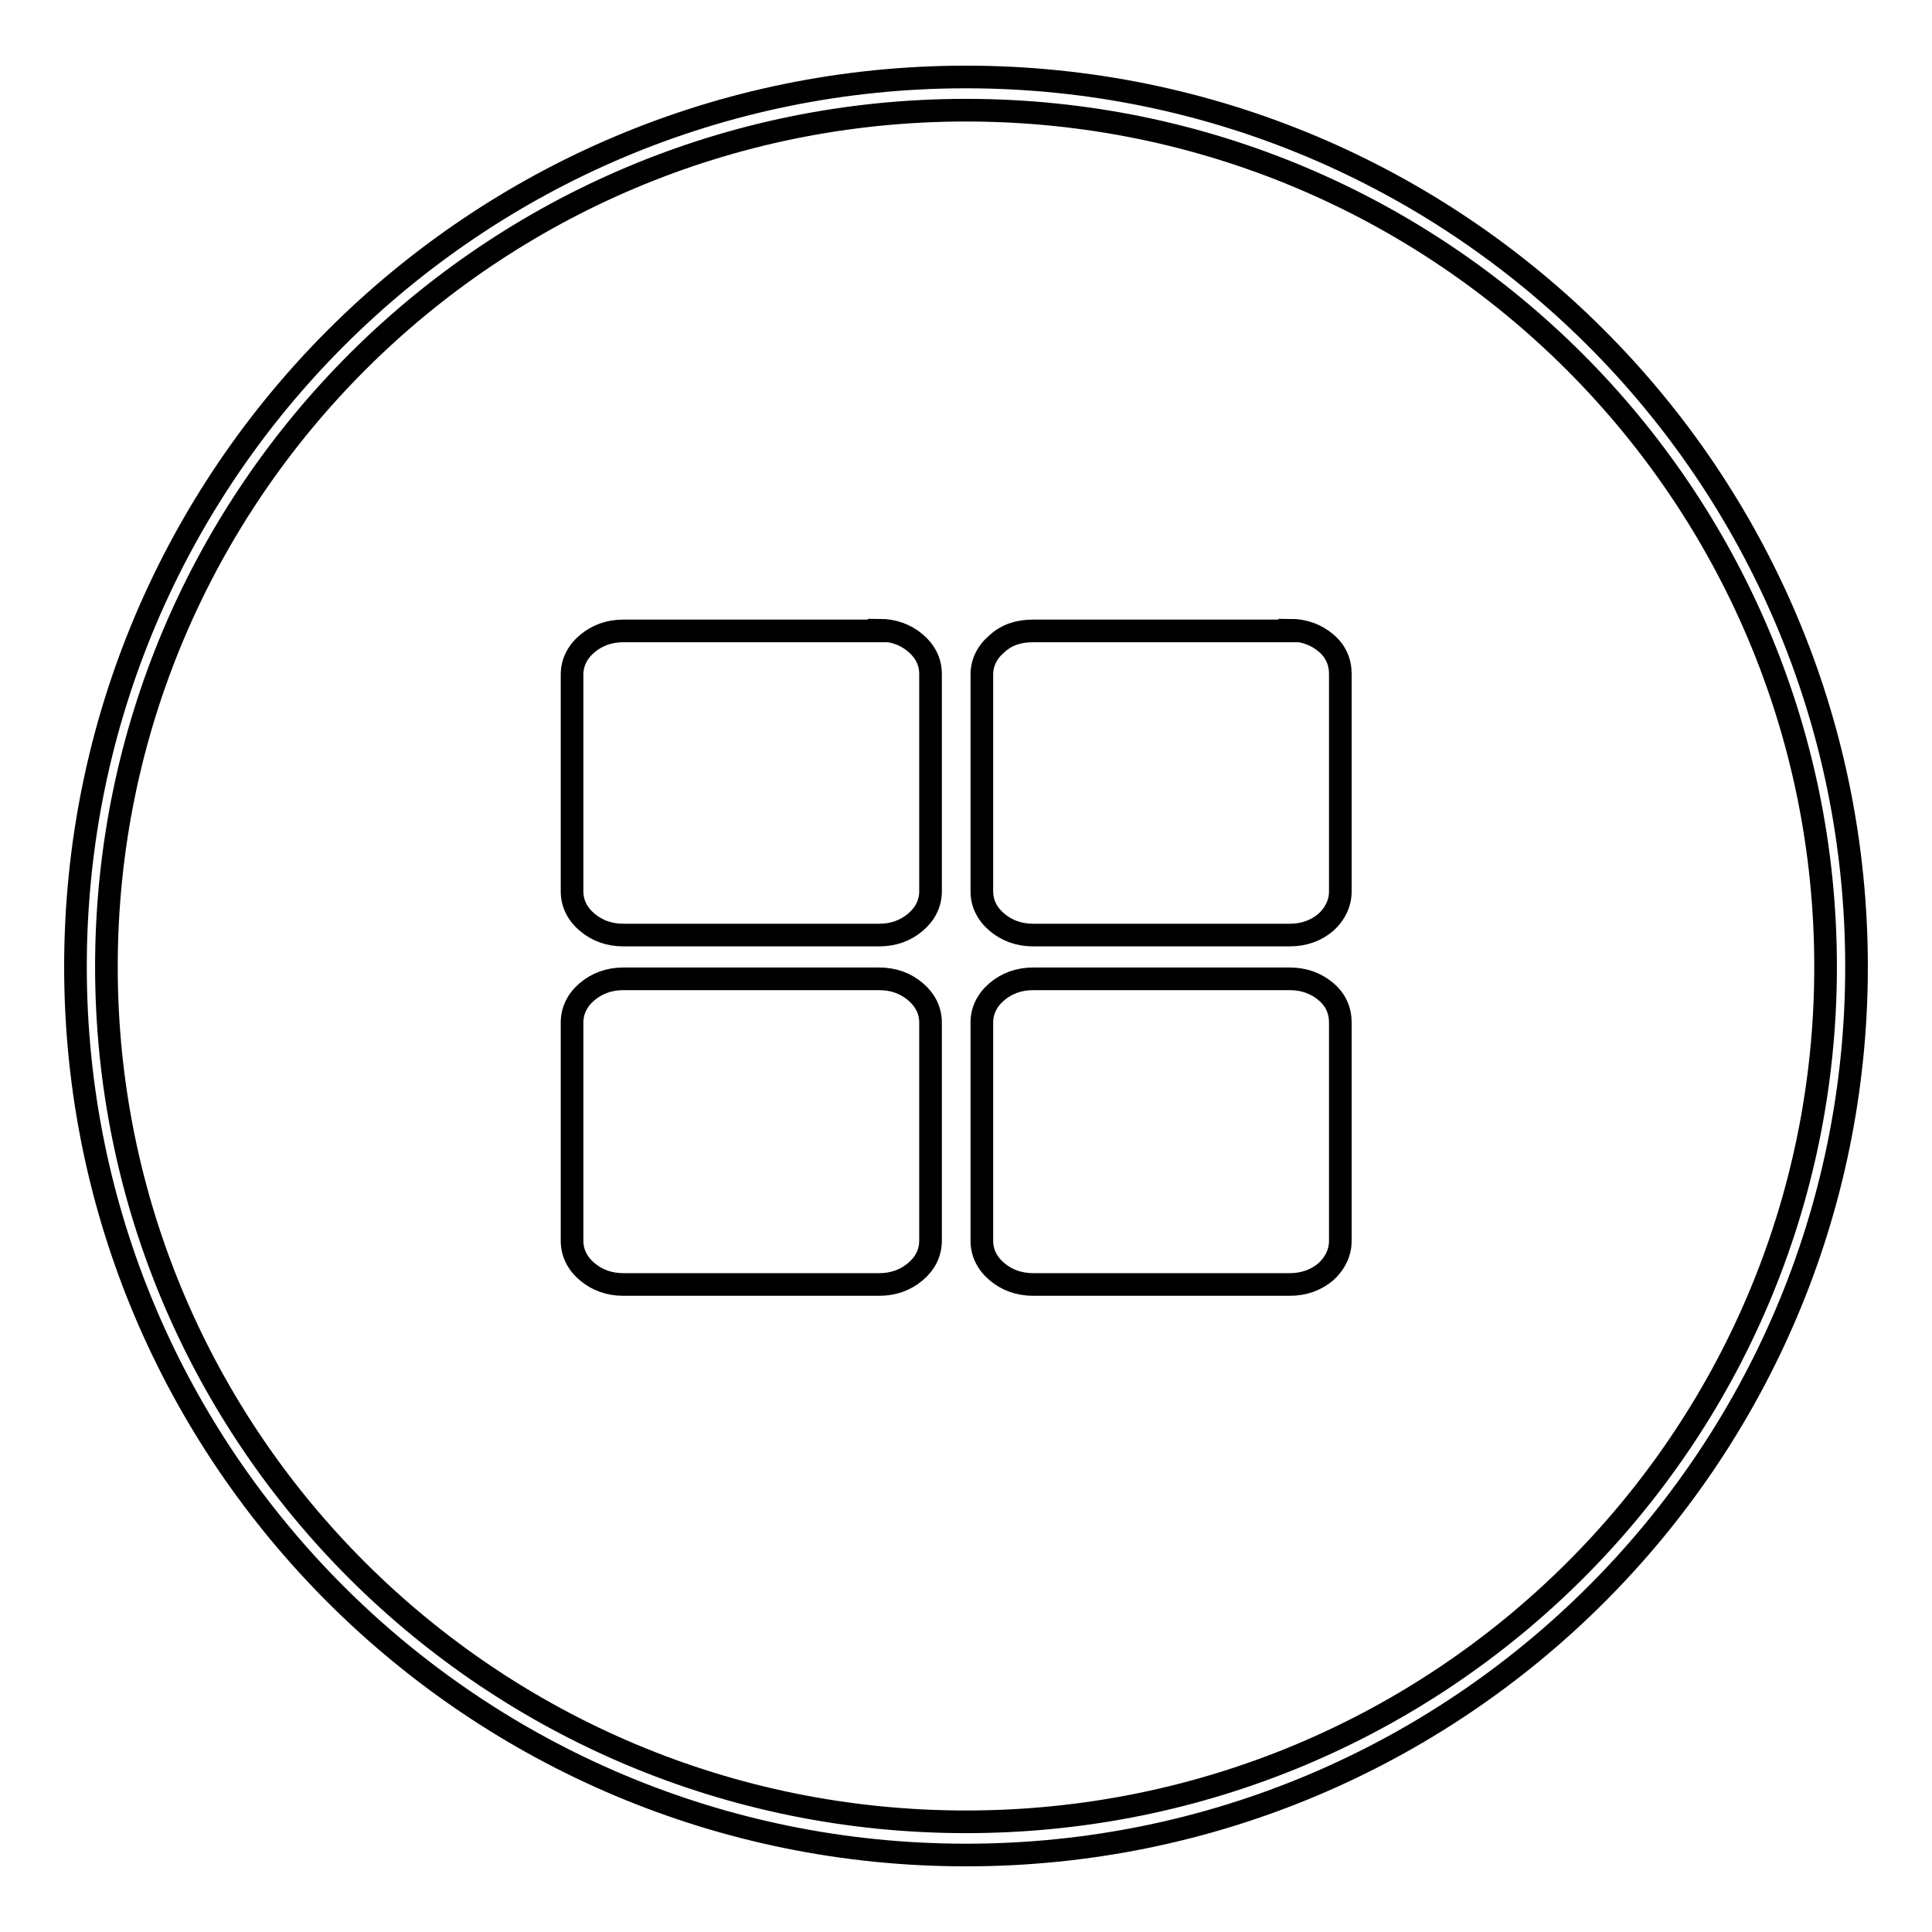 <?xml version="1.0" encoding="utf-8"?>
<!-- Svg Vector Icons : http://www.onlinewebfonts.com/icon -->
<!DOCTYPE svg PUBLIC "-//W3C//DTD SVG 1.1//EN" "http://www.w3.org/Graphics/SVG/1.1/DTD/svg11.dtd">
<svg version="1.1" xmlns="http://www.w3.org/2000/svg" xmlns:xlink="http://www.w3.org/1999/xlink" x="0px" y="0px" viewBox="0 0 256 256" enable-background="new 0 0 256 256" xml:space="preserve">
<g><g><path stroke-width="3" fill-opacity="0" stroke="#000000"  d="M128,10.2c-65.1,0-118,52.7-118,117.9c0,65.1,52.9,117.7,118,117.7c65.1,0,118-52.6,118-117.7C246,62.9,193.1,10.2,128,10.2z M128,14.6c63,0,113.9,50.9,113.9,113.5c0,62.6-50.9,113.3-113.9,113.3S14.1,190.6,14.1,128.1C14.1,65.5,65,14.6,128,14.6L128,14.6z"/><path stroke-width="3" fill-opacity="0" stroke="#000000"  d="M116.5,83.5c1.9,0,3.5,0.6,4.8,1.7s2,2.5,2,4.1v28.8c0,1.6-0.7,3-2,4.1c-1.3,1.1-2.9,1.7-4.8,1.7H82.6c-1.9,0-3.5-0.6-4.8-1.7c-1.3-1.1-2-2.5-2-4.1V89.4c0-1.6,0.7-3,2-4.1c1.3-1.1,2.9-1.7,4.8-1.7H116.5z M170.9,83.5c1.9,0,3.5,0.6,4.8,1.7c1.3,1.1,1.9,2.5,1.9,4.1v28.8c0,1.6-0.7,3-1.9,4.1c-1.3,1.1-2.9,1.7-4.8,1.7h-34c-1.9,0-3.5-0.6-4.8-1.7c-1.3-1.1-2-2.5-2-4.1V89.4c0-1.6,0.7-3,2-4.1c1.3-1.2,2.9-1.7,4.8-1.7H170.9z M116.5,129.7c1.9,0,3.5,0.6,4.8,1.7s2,2.5,2,4.1v28.9c0,1.6-0.7,3-2,4.1c-1.3,1.1-2.9,1.7-4.8,1.7H82.6c-1.9,0-3.5-0.6-4.8-1.7c-1.3-1.1-2-2.5-2-4.1v-28.9c0-1.6,0.7-3,2-4.1c1.3-1.1,2.9-1.7,4.8-1.7H116.5L116.5,129.7z M170.9,129.7c1.9,0,3.5,0.6,4.8,1.7c1.3,1.1,1.9,2.5,1.9,4.1v28.9c0,1.6-0.7,3-1.9,4.1c-1.3,1.1-2.9,1.7-4.8,1.7h-34c-1.9,0-3.5-0.6-4.8-1.7c-1.3-1.1-2-2.5-2-4.1v-28.9c0-1.6,0.7-3,2-4.1c1.3-1.1,2.9-1.7,4.8-1.7H170.9L170.9,129.7z"/></g></g>
</svg>